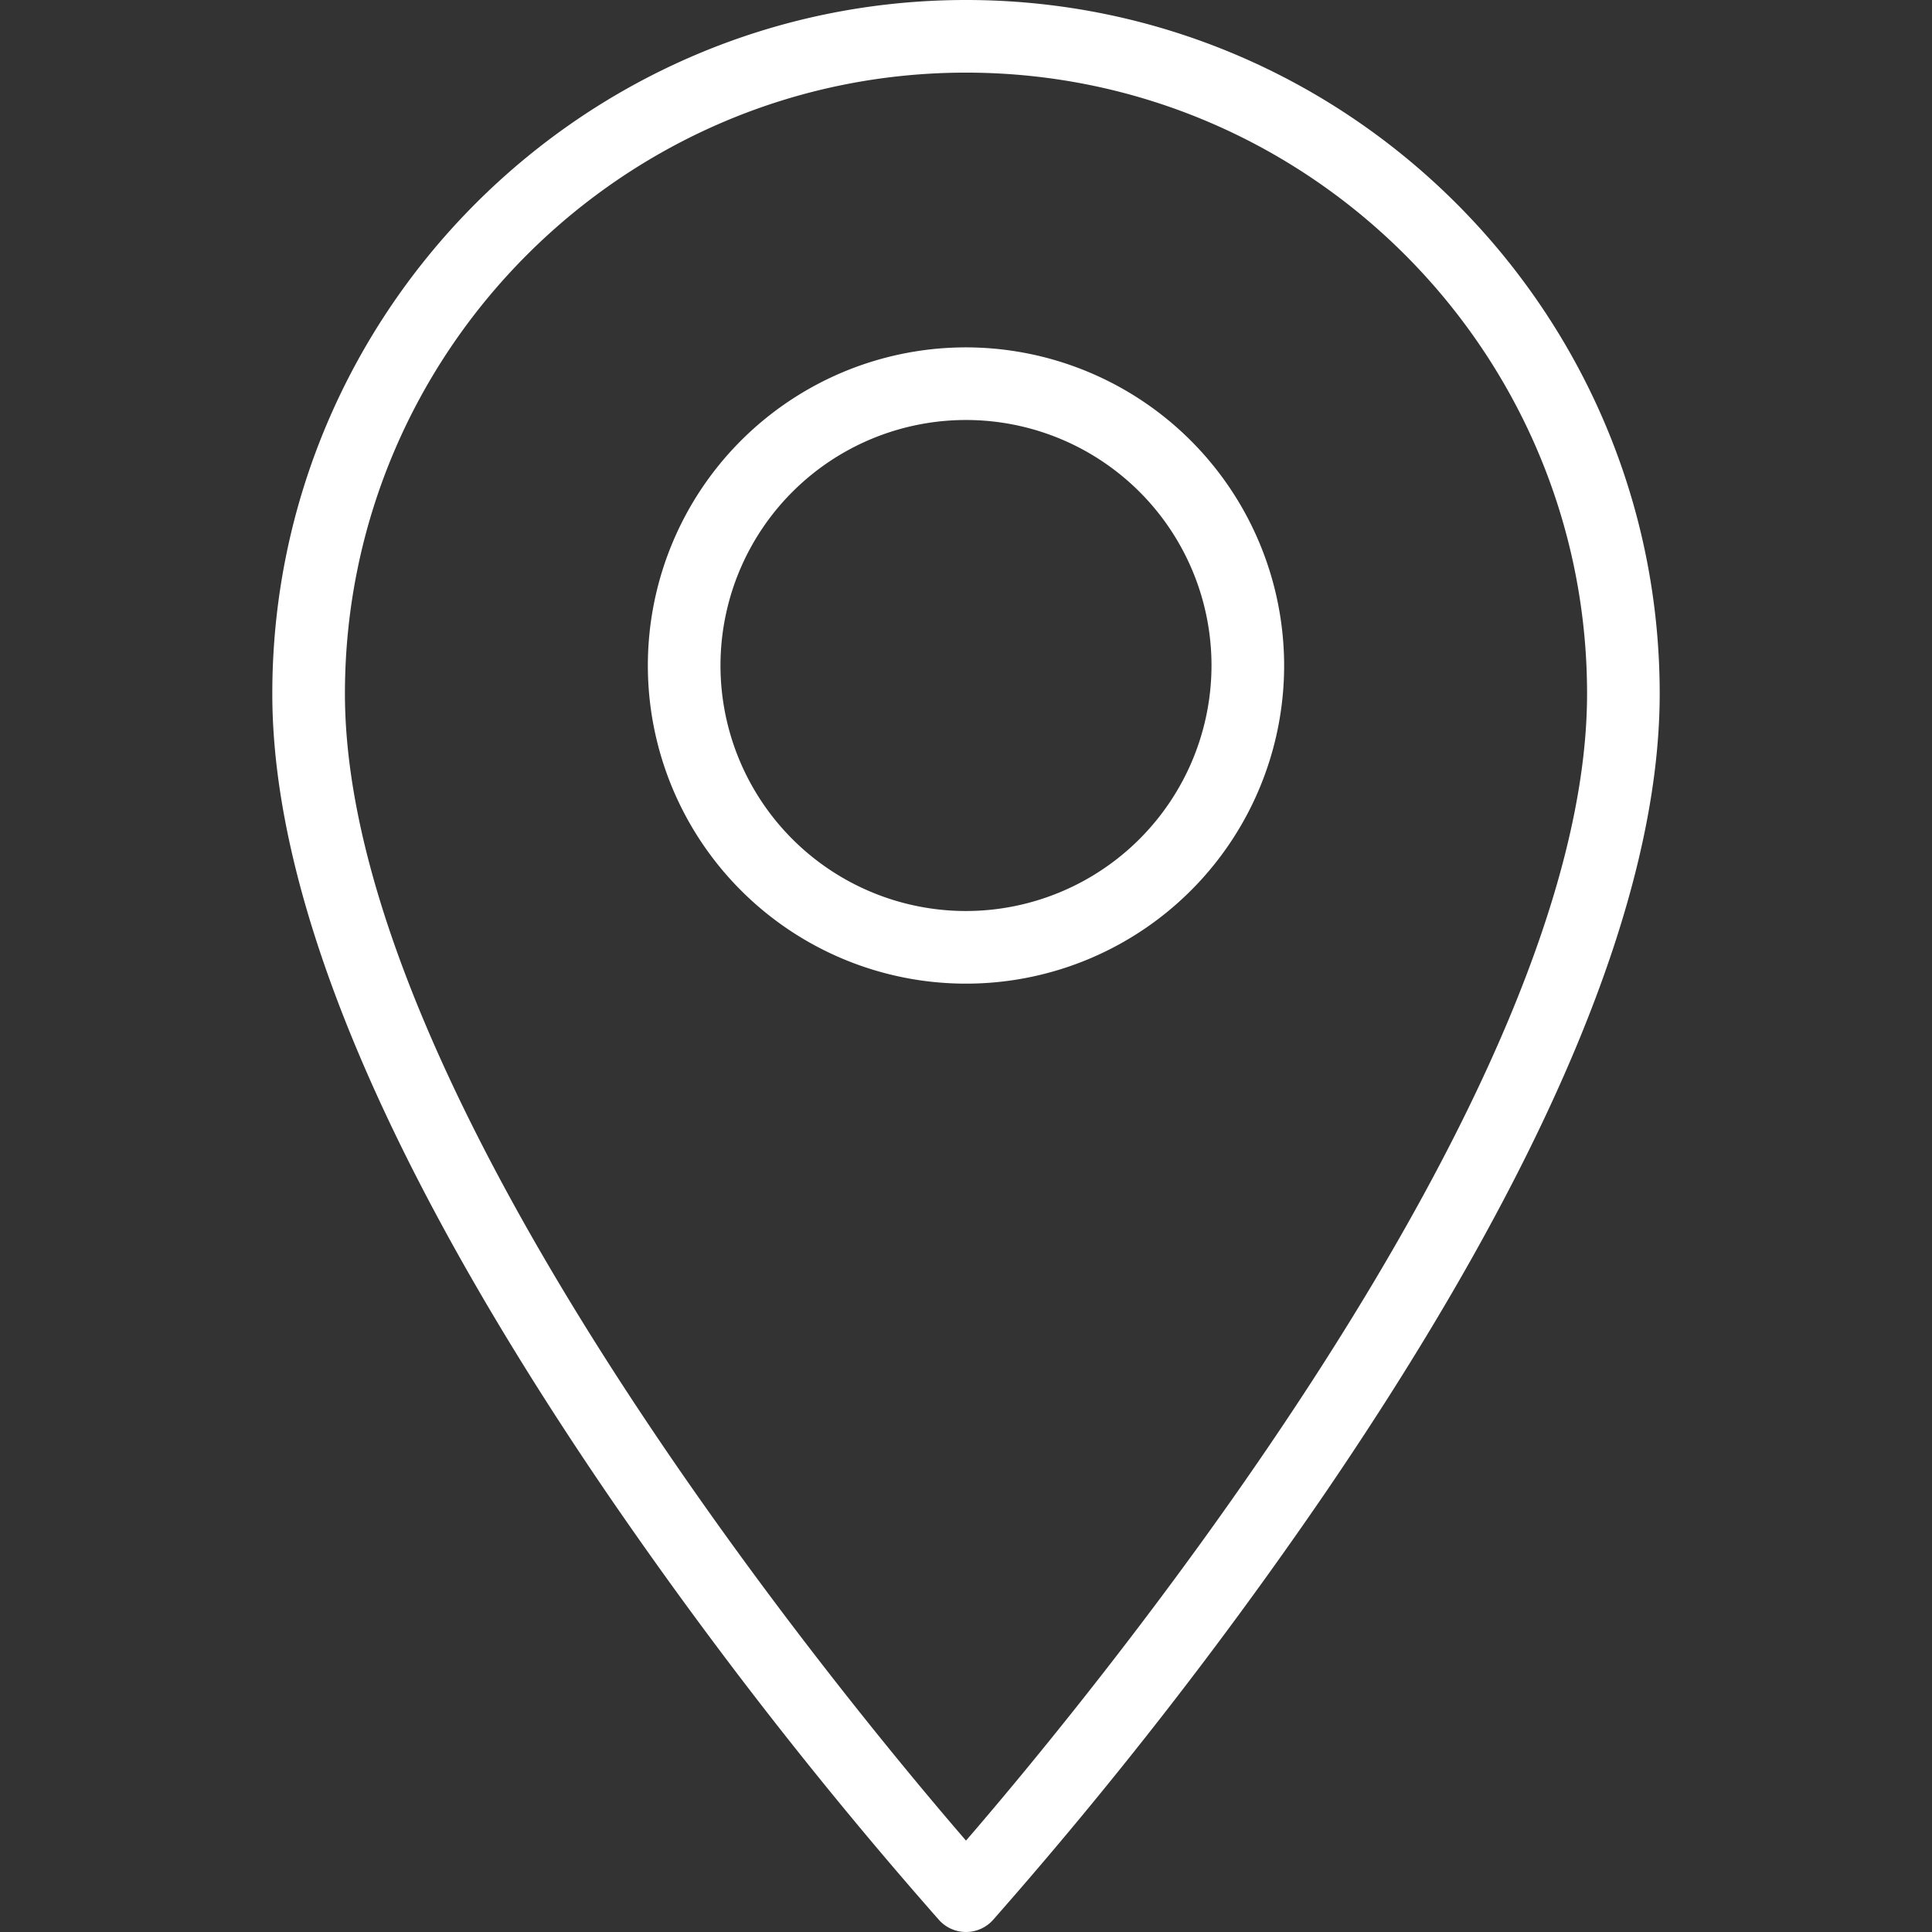 <?xml version="1.0" encoding="UTF-8"?> <svg xmlns="http://www.w3.org/2000/svg" xmlns:xlink="http://www.w3.org/1999/xlink" version="1.1" width="512" height="512" x="0" y="0" viewBox="0 0 512 512" style="enable-background:new 0 0 512 512" xml:space="preserve" class=""><rect x="0" y="0" width="512" height="512" fill="#333333" stroke="none"/><g><path d="M256 0C154.632 0 72.163 82.469 72.163 183.837c0 54.309 29.869 125.641 88.779 212.017a1176.842 1176.842 0 0 0 87.925 112.982 9.622 9.622 0 0 0 14.266 0 1176.744 1176.744 0 0 0 87.924-112.982c58.91-86.376 88.78-157.708 88.78-212.017C439.837 82.469 357.368 0 256 0zm0 487.782C223.522 450.158 91.411 290.527 91.411 183.837c0-90.754 73.834-164.589 164.589-164.589s164.589 73.835 164.589 164.589c0 106.69-132.111 266.321-164.589 303.945z" fill="#ffffff" opacity="1" data-original="#000000"></path><path d="M256 92.057a84.31 84.31 0 1 0 84.309 84.31A84.406 84.406 0 0 0 256 92.057zm0 149.371a65.062 65.062 0 1 1 65.061-65.061A65.134 65.134 0 0 1 256 241.428z" fill="#ffffff" opacity="1" data-original="#000000"></path></g></svg> 
